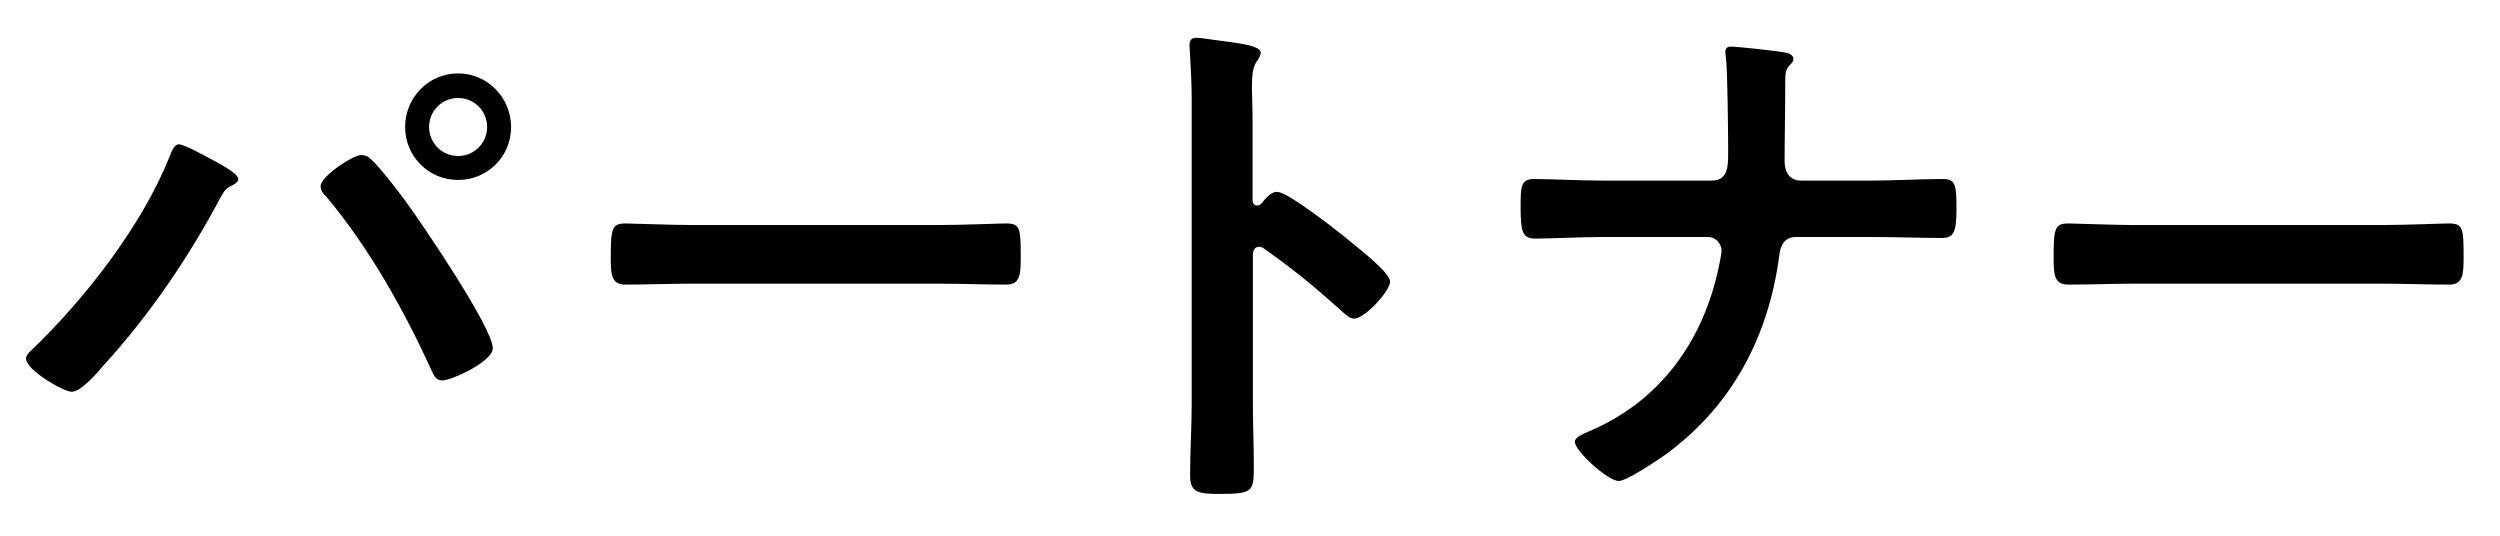 <?xml version="1.0" encoding="utf-8"?>
<!-- Generator: Adobe Illustrator 22.1.0, SVG Export Plug-In . SVG Version: 6.00 Build 0)  -->
<svg version="1.1" id="レイヤー_1" xmlns:serif="http://www.serif.com/"
	 xmlns="http://www.w3.org/2000/svg" xmlns:xlink="http://www.w3.org/1999/xlink" x="0px" y="0px" viewBox="0 0 793 170.1"
	 style="enable-background:new 0 0 793 170.1;" xml:space="preserve">
<g transform="matrix(1,0,0,1,-160,-2274)">
	<g transform="matrix(0.616,0,0,0.3,-118.406,2233.8)">
		<g transform="matrix(1.624,0,0,3.333,-281.835,-336)">
			<path d="M597.1,172.1c5.1,0,9.2,4.1,9.2,9.2c0,5.1-4.1,9.2-9.2,9.2c-5.1,0-9.2-4.1-9.2-9.2C587.9,176.2,592,172.1,597.1,172.1z
				 M597.1,164.3c-9.4,0-16.8,7.7-16.8,17c0,9.4,7.5,16.8,16.8,16.8c9.4,0,16.8-7.5,16.8-16.8C613.9,172,606.4,164.3,597.1,164.3z
				 M566.3,190.2c-2.6,0-12.8,6.8-12.8,9.9c0,1.4,1,2.6,1.9,3.4c13.4,16,24.7,36.1,33.3,55.1c0.7,1.5,1.4,3.1,3.4,3.1
				c2.9,0,16-6,16-10.2c0-6.5-22.5-39.6-27.4-46.3c-2.2-3.1-9-11.9-11.4-13.8C568.5,190.5,567.5,190.2,566.3,190.2z M508.5,186.8
				c-1.5,0-2.4,2.7-2.9,3.9c-8.7,21.9-27,45.4-44.1,61.7c-0.7,0.7-1.4,1.4-1.4,2.4c0,3.6,11.9,10.5,14.5,10.5c2.9,0,8.2-6.1,10-8.3
				c14.5-15.8,27.2-34.5,37.2-53.4c0.9-1.5,1.4-2.6,2.9-3.4c1-0.5,2.7-1.2,2.7-2.4c0-1.9-7.3-5.6-9-6.5
				C516.6,190.3,510.2,186.8,508.5,186.8z"/>
		</g>
		<g transform="matrix(1.624,0,0,3.333,-281.835,-336)">
			<path d="M671.4,212.4c-7.1,0-18.9-0.5-21.1-0.5c-4.4,0-4.8,1.4-4.8,10.9c0,5.3,0.2,8.5,4.6,8.5c7.1,0,14.3-0.3,21.3-0.3h78.2
				c7,0,14.1,0.3,21.3,0.3c4.4,0,4.6-3.2,4.6-8.7c0-9.4-0.2-10.7-4.8-10.7c-2.2,0-13.3,0.5-21.1,0.5H671.4z"/>
		</g>
		<g transform="matrix(1.624,0,0,3.333,-281.835,-336)">
			<path d="M851.9,205.5c-0.5,0.5-0.9,0.7-1.5,0.7c-0.5,0-1.4-0.3-1.4-1.7V179c0-4.3-0.2-7.5-0.2-10c0-4.6,0.3-7.1,1.9-9
				c0.3-0.5,0.9-1.5,0.9-2.2c0-2.4-7-3.1-14.6-4.1c-1.2-0.2-4.8-0.7-5.8-0.7c-1.7,0-2.2,0.9-2.2,2.6c0,0.7,0.2,2.2,0.2,3.1
				c0.2,4.3,0.5,8.8,0.5,13.3v96.9c0,7.7-0.5,15.3-0.5,23c0,5.6,2.9,5.8,9.7,5.8c10.4,0,10.5-1,10.5-8.8c0-6.8-0.3-13.4-0.3-20.2
				V222c0-1.4,0.5-2.7,2-2.7c0.7,0,1.2,0.3,1.7,0.7c10,7.1,15.5,11.7,24.7,19.9c1,1,2.4,2.2,3.7,2.2c3.4,0,11.4-8.8,11.4-11.7
				s-9.5-10.2-11.9-12.2c-3.4-2.9-20.4-16.3-23.8-16.3C854.9,201.7,853,204.1,851.9,205.5z"/>
		</g>
		<g transform="matrix(1.624,0,0,3.333,-281.835,-336)">
			<path d="M959.9,198.3c-6.8,0-16.7-0.5-21.6-0.5c-4.3,0-4.3,2.4-4.3,9c0,7.5,0.5,9.9,4.6,9.9c5.6,0,14.1-0.5,21.3-0.5h33.7
				c2,0,4.1,1.9,4.1,4.3c0,1.2-0.5,3.2-0.7,4.4c-4.8,23.8-18.4,43.2-41.2,52.9c-1.4,0.7-4.6,1.7-4.6,3.4c0,2.9,10.5,12.4,13.9,12.4
				c2.6,0,12.6-6.8,15-8.5c21.1-15.5,32.5-37.4,35.9-62.9c0.3-3.1,1.5-6,5.3-6h24.2c7.3,0,14.8,0.3,22.1,0.3c3.6,0,4.6-1.7,4.6-9
				c0-7.7-0.2-9.7-4.3-9.7c-7.5,0-15,0.5-22.5,0.5h-22.6c-3.6,0-5.1-2.9-5.1-6.1c0-7.5,0.2-15,0.2-22.5V167c0-3.1,0.2-4.1,1.7-5.6
				c0.5-0.5,0.9-1,0.9-1.7c0-1.2-1.5-1.9-2.6-2c-2.2-0.5-15.1-1.9-17.3-1.9c-1,0-1.7,0.5-1.7,1.7c0,0.5,0.2,1.5,0.2,2
				c0.5,2.9,0.7,24.2,0.7,28.4v2.4c0,3.7-0.3,8-5.1,8L959.9,198.3L959.9,198.3z"/>
		</g>
		<g transform="matrix(1.624,0,0,3.333,-281.835,-336)">
			<path d="M1128.9,212.4c-7.1,0-18.9-0.5-21.1-0.5c-4.4,0-4.8,1.4-4.8,10.9c0,5.3,0.2,8.5,4.6,8.5c7.1,0,14.3-0.3,21.3-0.3h78.2
				c7,0,14.1,0.3,21.3,0.3c4.4,0,4.6-3.2,4.6-8.7c0-9.4-0.2-10.7-4.8-10.7c-2.2,0-13.3,0.5-21.1,0.5H1128.9z"/>
		</g>
	</g>
</g>
</svg>
